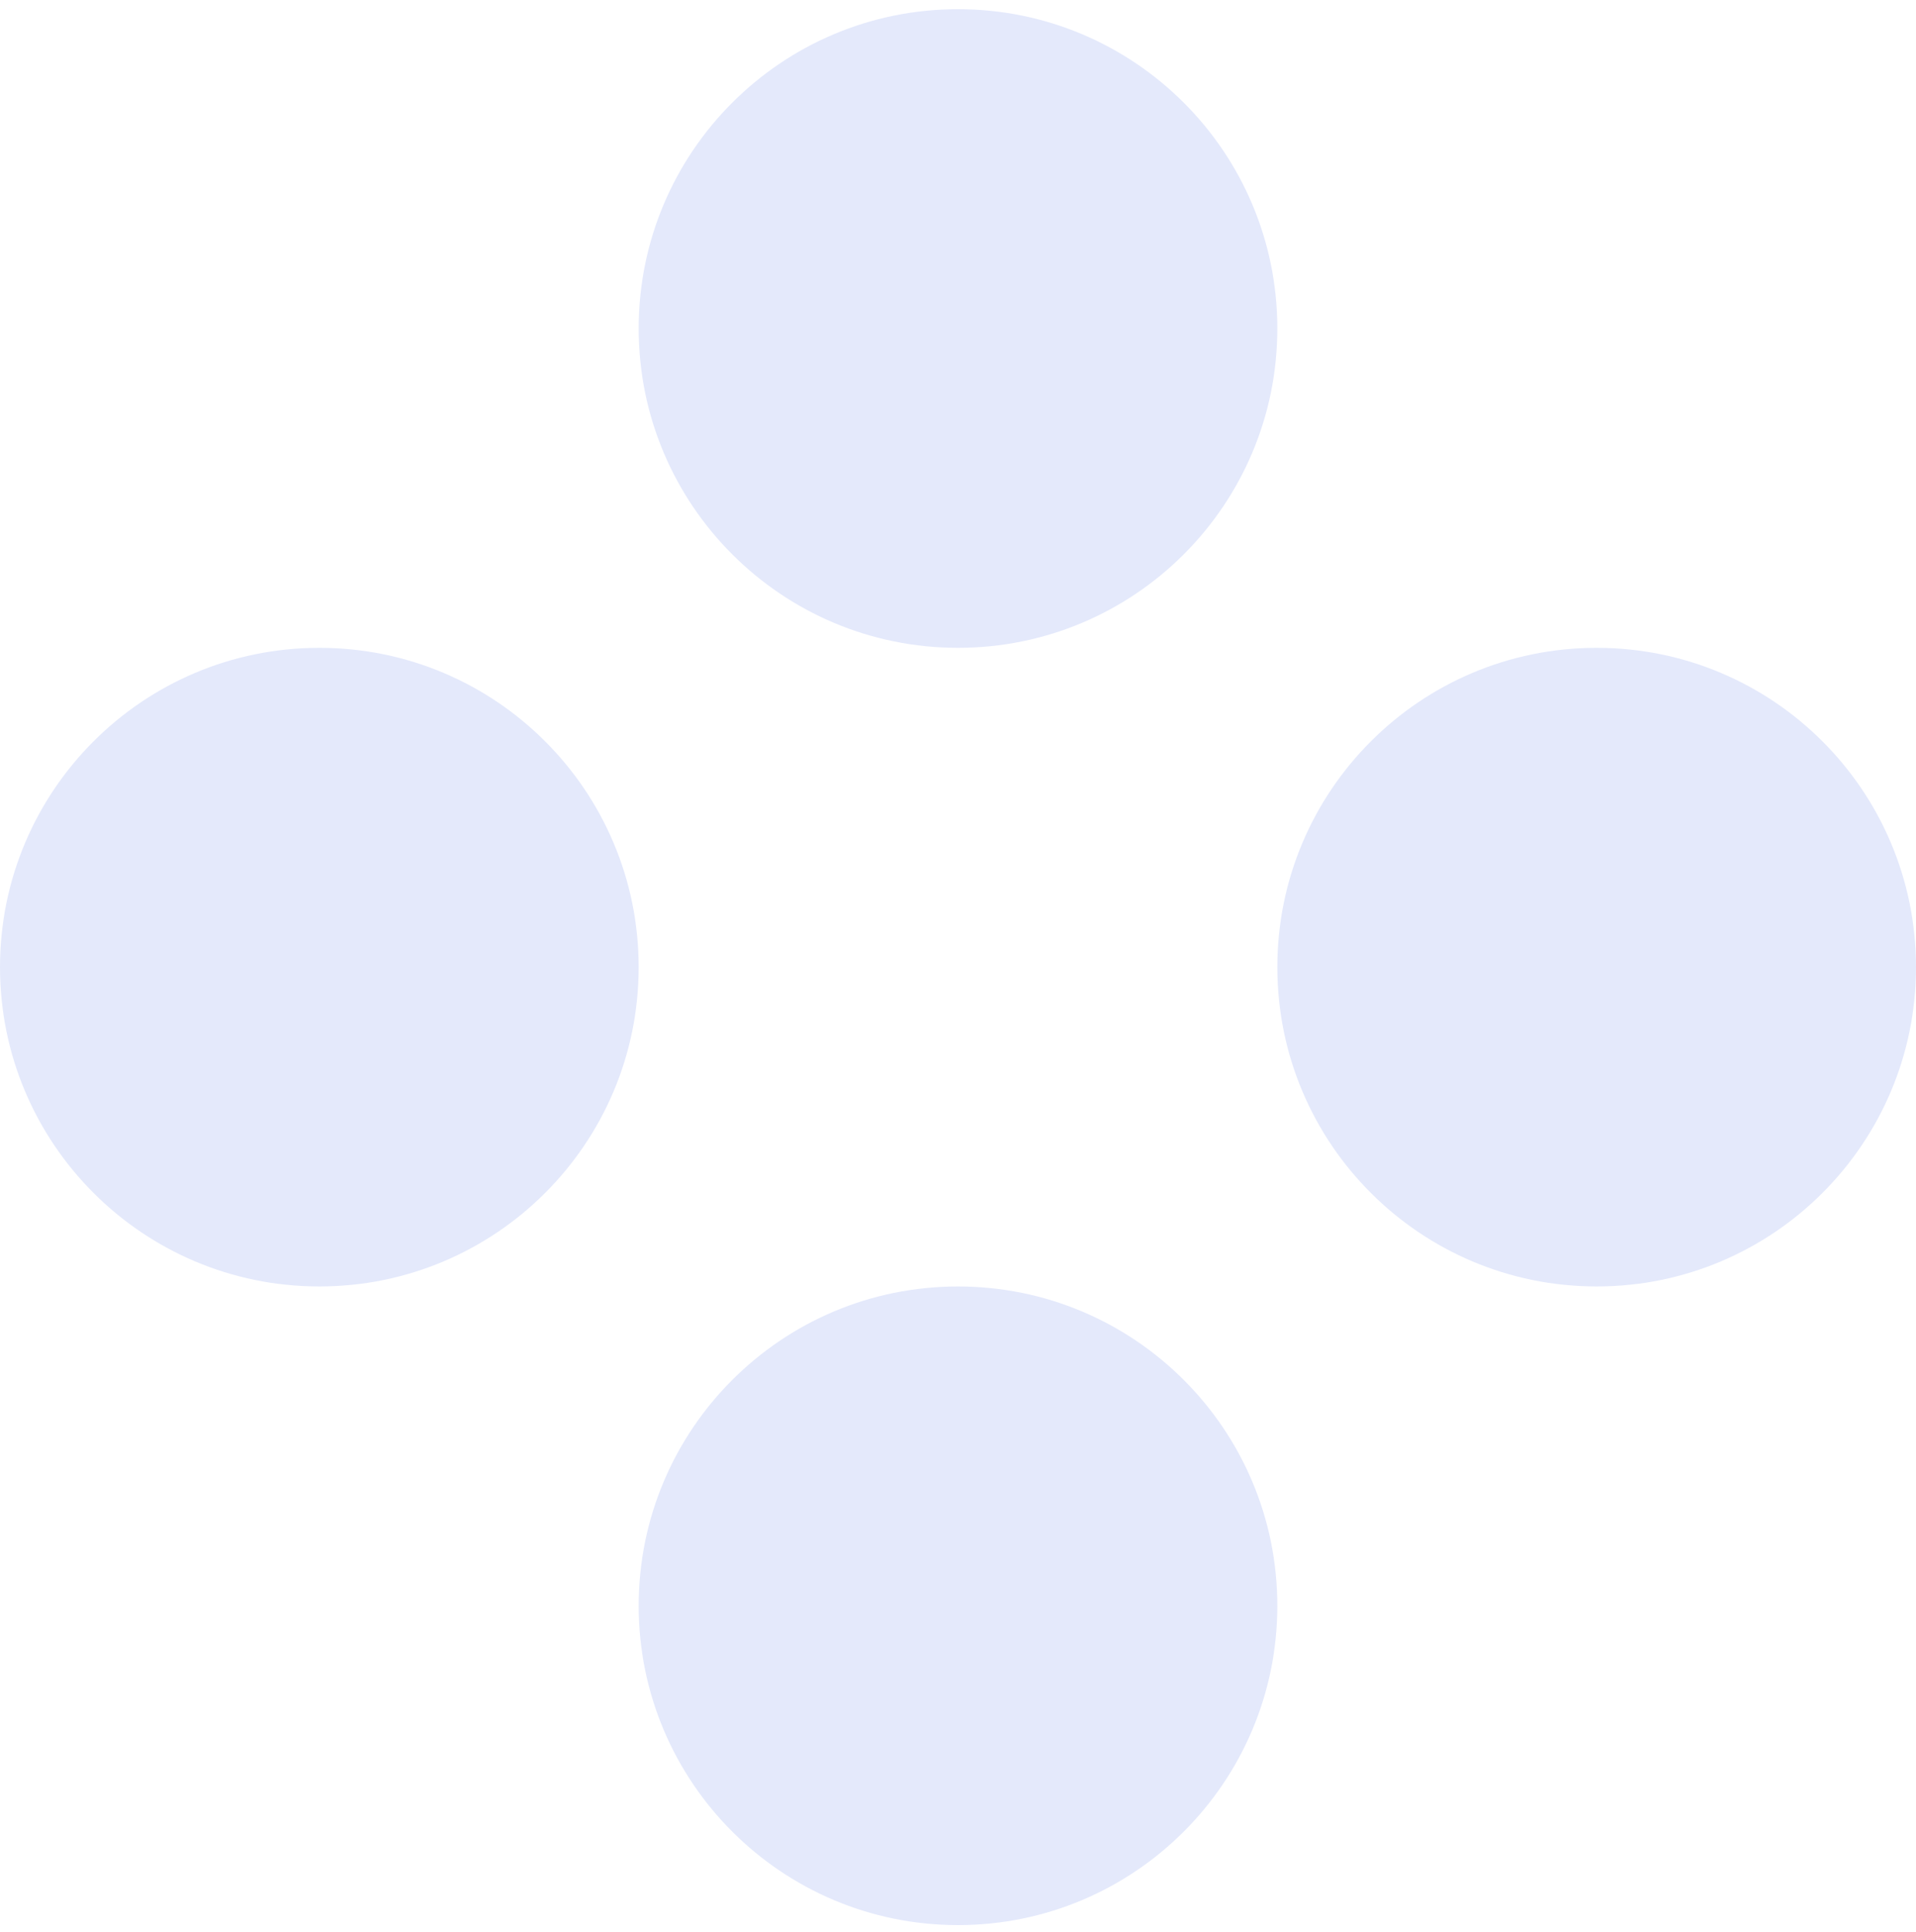 <svg width="120" height="121" viewBox="0 0 120 121" fill="none" xmlns="http://www.w3.org/2000/svg">
<path d="M100 80.576C111.046 80.576 120 71.621 120 60.576C120 49.53 111.046 40.576 100 40.576C88.954 40.576 80 49.53 80 60.576C80 71.621 88.954 80.576 100 80.576Z" fill="#E4E9FB"/>
<path d="M20 80.576C31.046 80.576 40 71.621 40 60.576C40 49.53 31.046 40.576 20 40.576C8.954 40.576 0 49.53 0 60.576C0 71.621 8.954 80.576 20 80.576Z" fill="#E4E9FB"/>
<path d="M60 40.576C71.046 40.576 80 31.621 80 20.576C80 9.53 71.046 0.576 60 0.576C48.955 0.576 40 9.53 40 20.576C40 31.621 48.955 40.576 60 40.576Z" fill="#E4E9FB"/>
<path d="M60 120.576C71.046 120.576 80 111.621 80 100.576C80 89.53 71.046 80.576 60 80.576C48.955 80.576 40 89.53 40 100.576C40 111.621 48.955 120.576 60 120.576Z" fill="#E4E9FB"/>
</svg>
